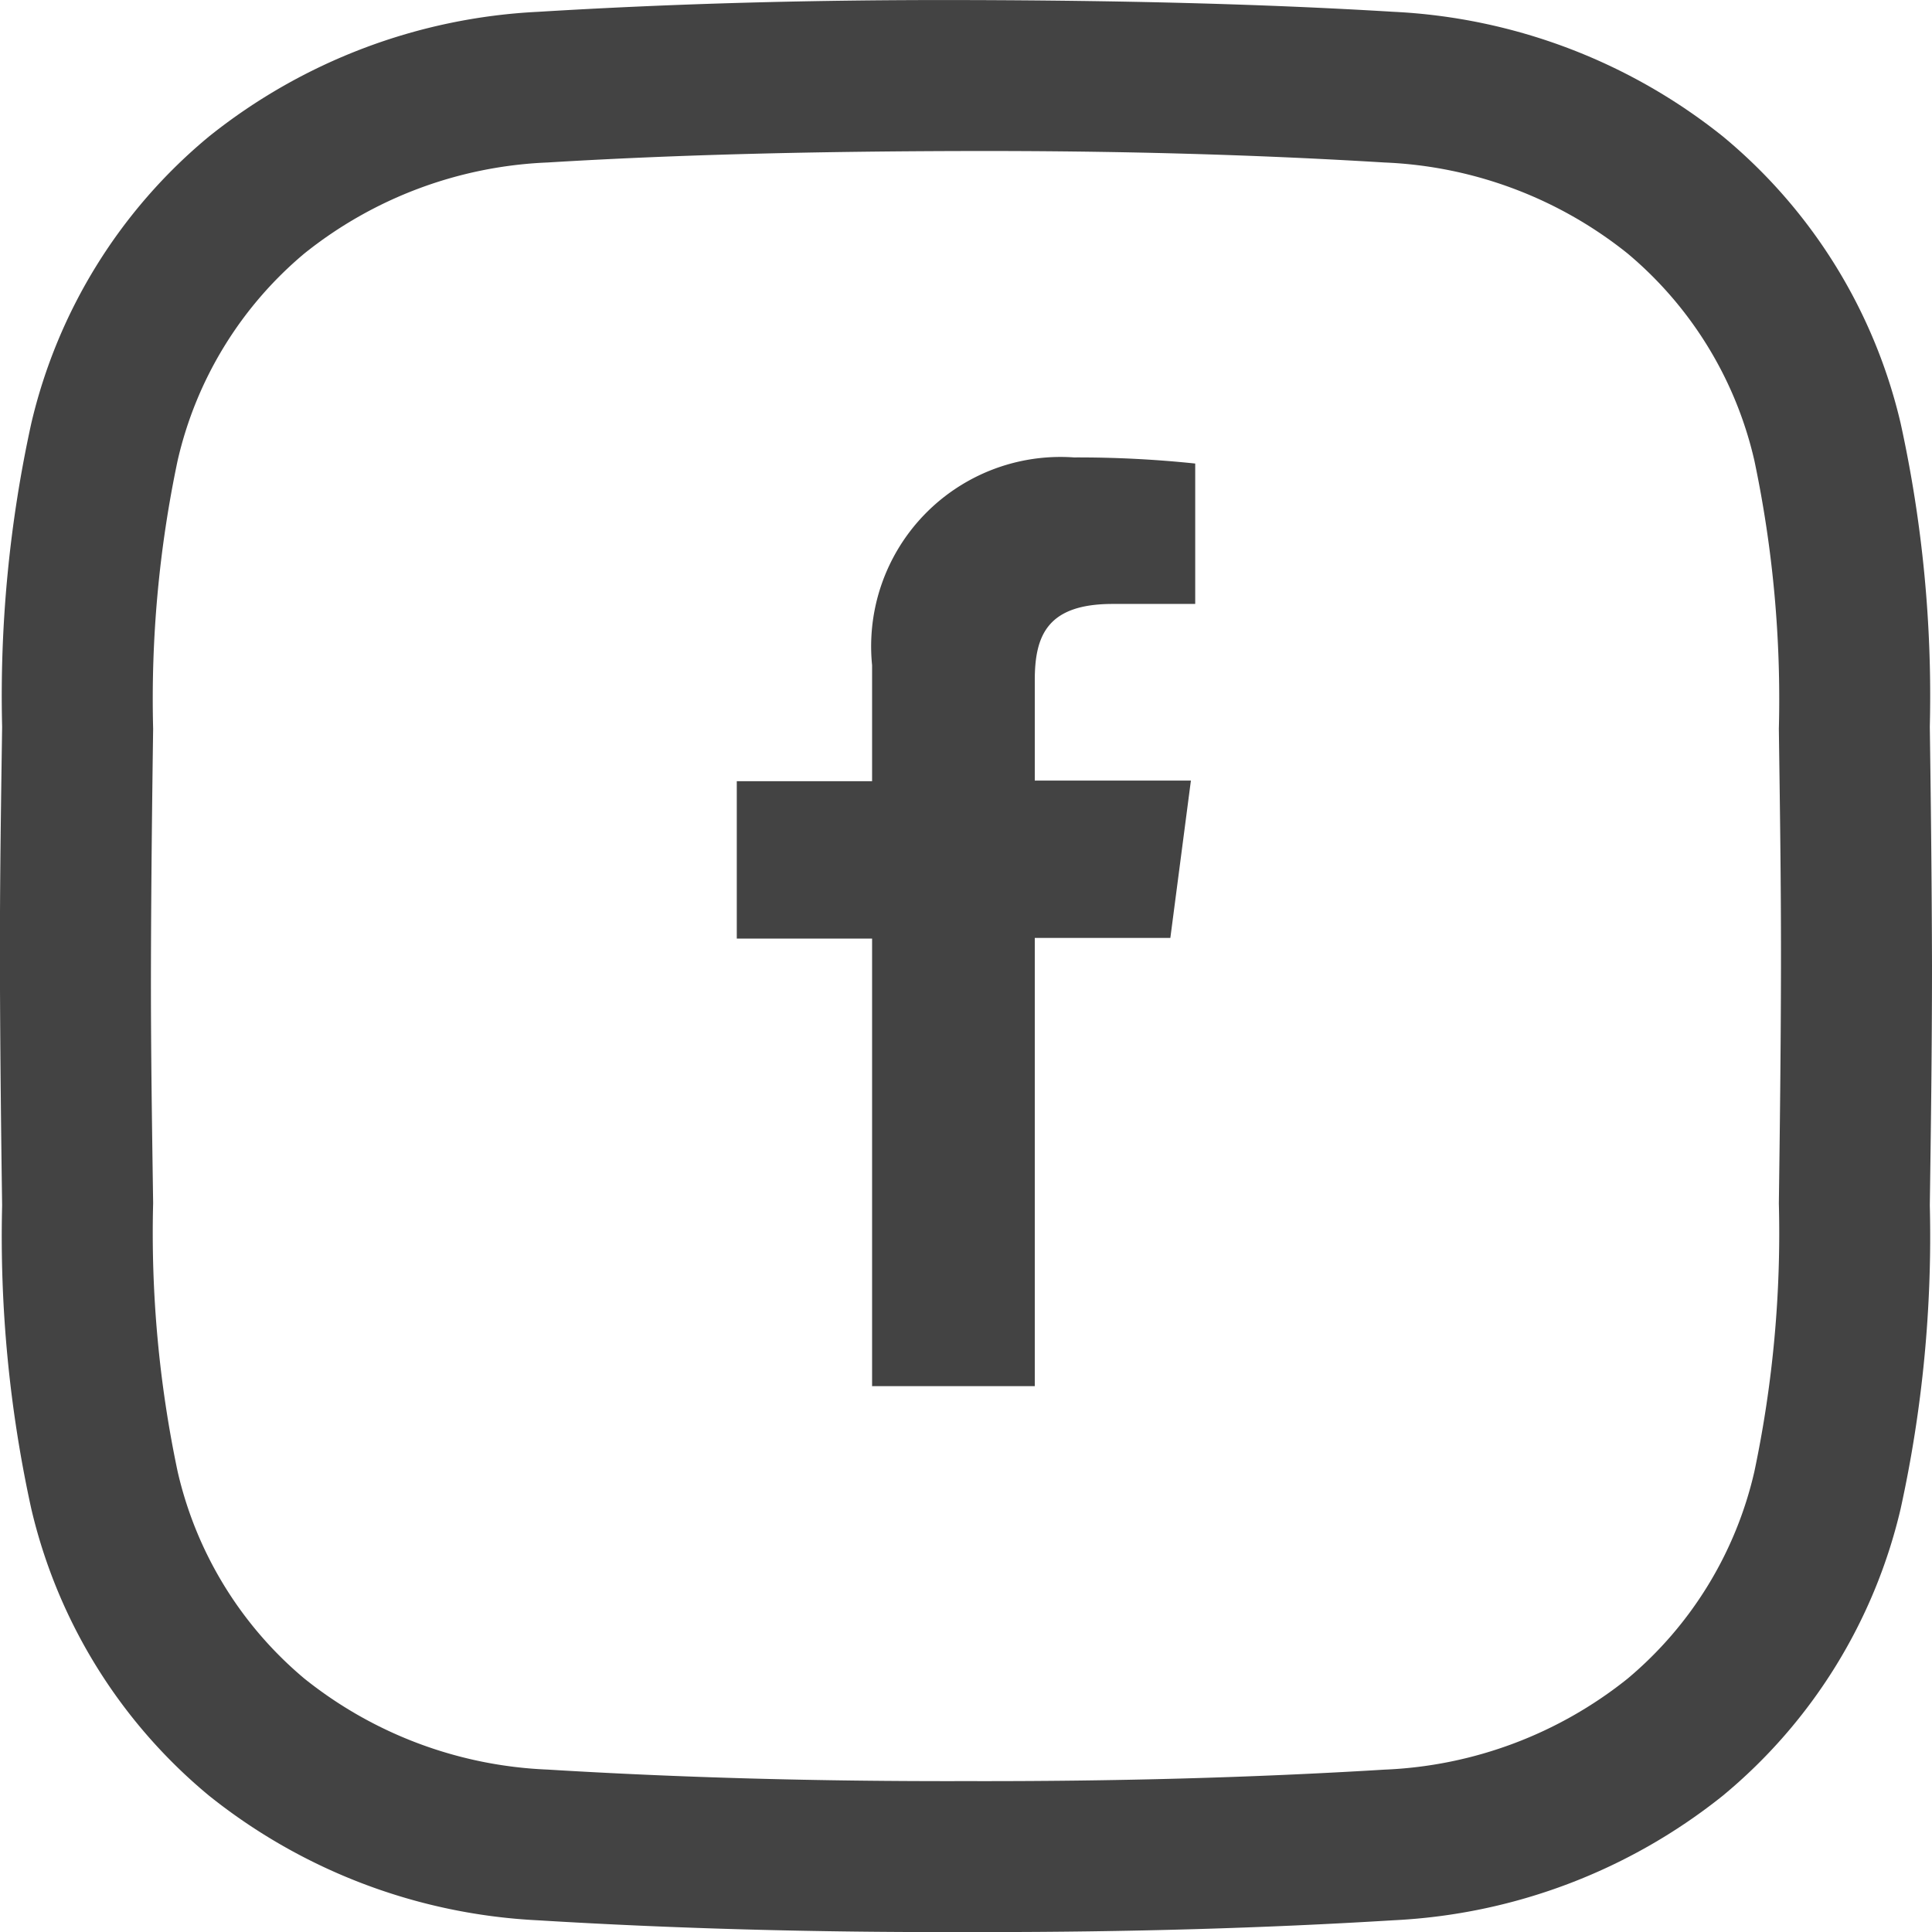<svg xmlns="http://www.w3.org/2000/svg" width="29.13" height="29.131" viewBox="0 0 29.13 29.131">
    <path d="M2600.172-447.984v-6.753h-2.04v-2.373h2.04v-1.75a2.855,2.855,0,0,1,3.045-3.132,16.89,16.89,0,0,1,1.827.092v2.117H2603.8c-.981,0-1.175.469-1.175,1.15v1.513h2.354l-.31,2.373h-2.044v6.758h-2.451v0Z" transform="translate(-2587.023 468.889)" fill="#434343"/>
    <path d="M2417.737-554.081h-.29c-2.284.006-4.394-.052-6.445-.177a8.616,8.616,0,0,1-4.966-1.88,7.972,7.972,0,0,1-2.679-4.324,19.169,19.169,0,0,1-.44-4.576c-.015-1.063-.03-2.324-.033-3.605s.018-2.547.033-3.611a19.172,19.172,0,0,1,.44-4.576,7.972,7.972,0,0,1,2.679-4.324,8.615,8.615,0,0,1,4.966-1.88c2.052-.125,4.162-.183,6.45-.177s4.393.053,6.445.177a8.614,8.614,0,0,1,4.966,1.88,7.969,7.969,0,0,1,2.679,4.324,19.158,19.158,0,0,1,.44,4.576c.015,1.063.03,2.324.033,3.605v.005c0,1.282-.018,2.542-.033,3.605a19.146,19.146,0,0,1-.44,4.576,7.969,7.969,0,0,1-2.679,4.324,8.615,8.615,0,0,1-4.966,1.88C2421.933-554.139,2419.915-554.081,2417.737-554.081Zm-.29-2.276c2.246.005,4.309-.051,6.312-.173a6.269,6.269,0,0,0,3.666-1.372,5.747,5.747,0,0,0,1.912-3.123,17.456,17.456,0,0,0,.369-4.044c.014-1.056.03-2.308.032-3.577s-.018-2.52-.032-3.577a17.459,17.459,0,0,0-.369-4.044,5.747,5.747,0,0,0-1.912-3.123,6.27,6.27,0,0,0-3.666-1.372c-2-.122-4.066-.178-6.307-.173s-4.309.051-6.312.173a6.272,6.272,0,0,0-3.666,1.372,5.747,5.747,0,0,0-1.911,3.123,17.418,17.418,0,0,0-.369,4.044c-.015,1.057-.03,2.309-.033,3.579s.018,2.517.033,3.574a17.416,17.416,0,0,0,.369,4.044,5.748,5.748,0,0,0,1.911,3.123,6.272,6.272,0,0,0,3.666,1.372C2413.144-556.409,2415.207-556.352,2417.448-556.357Z" transform="translate(-2402.885 583.212)" fill="#434343"/>
</svg>